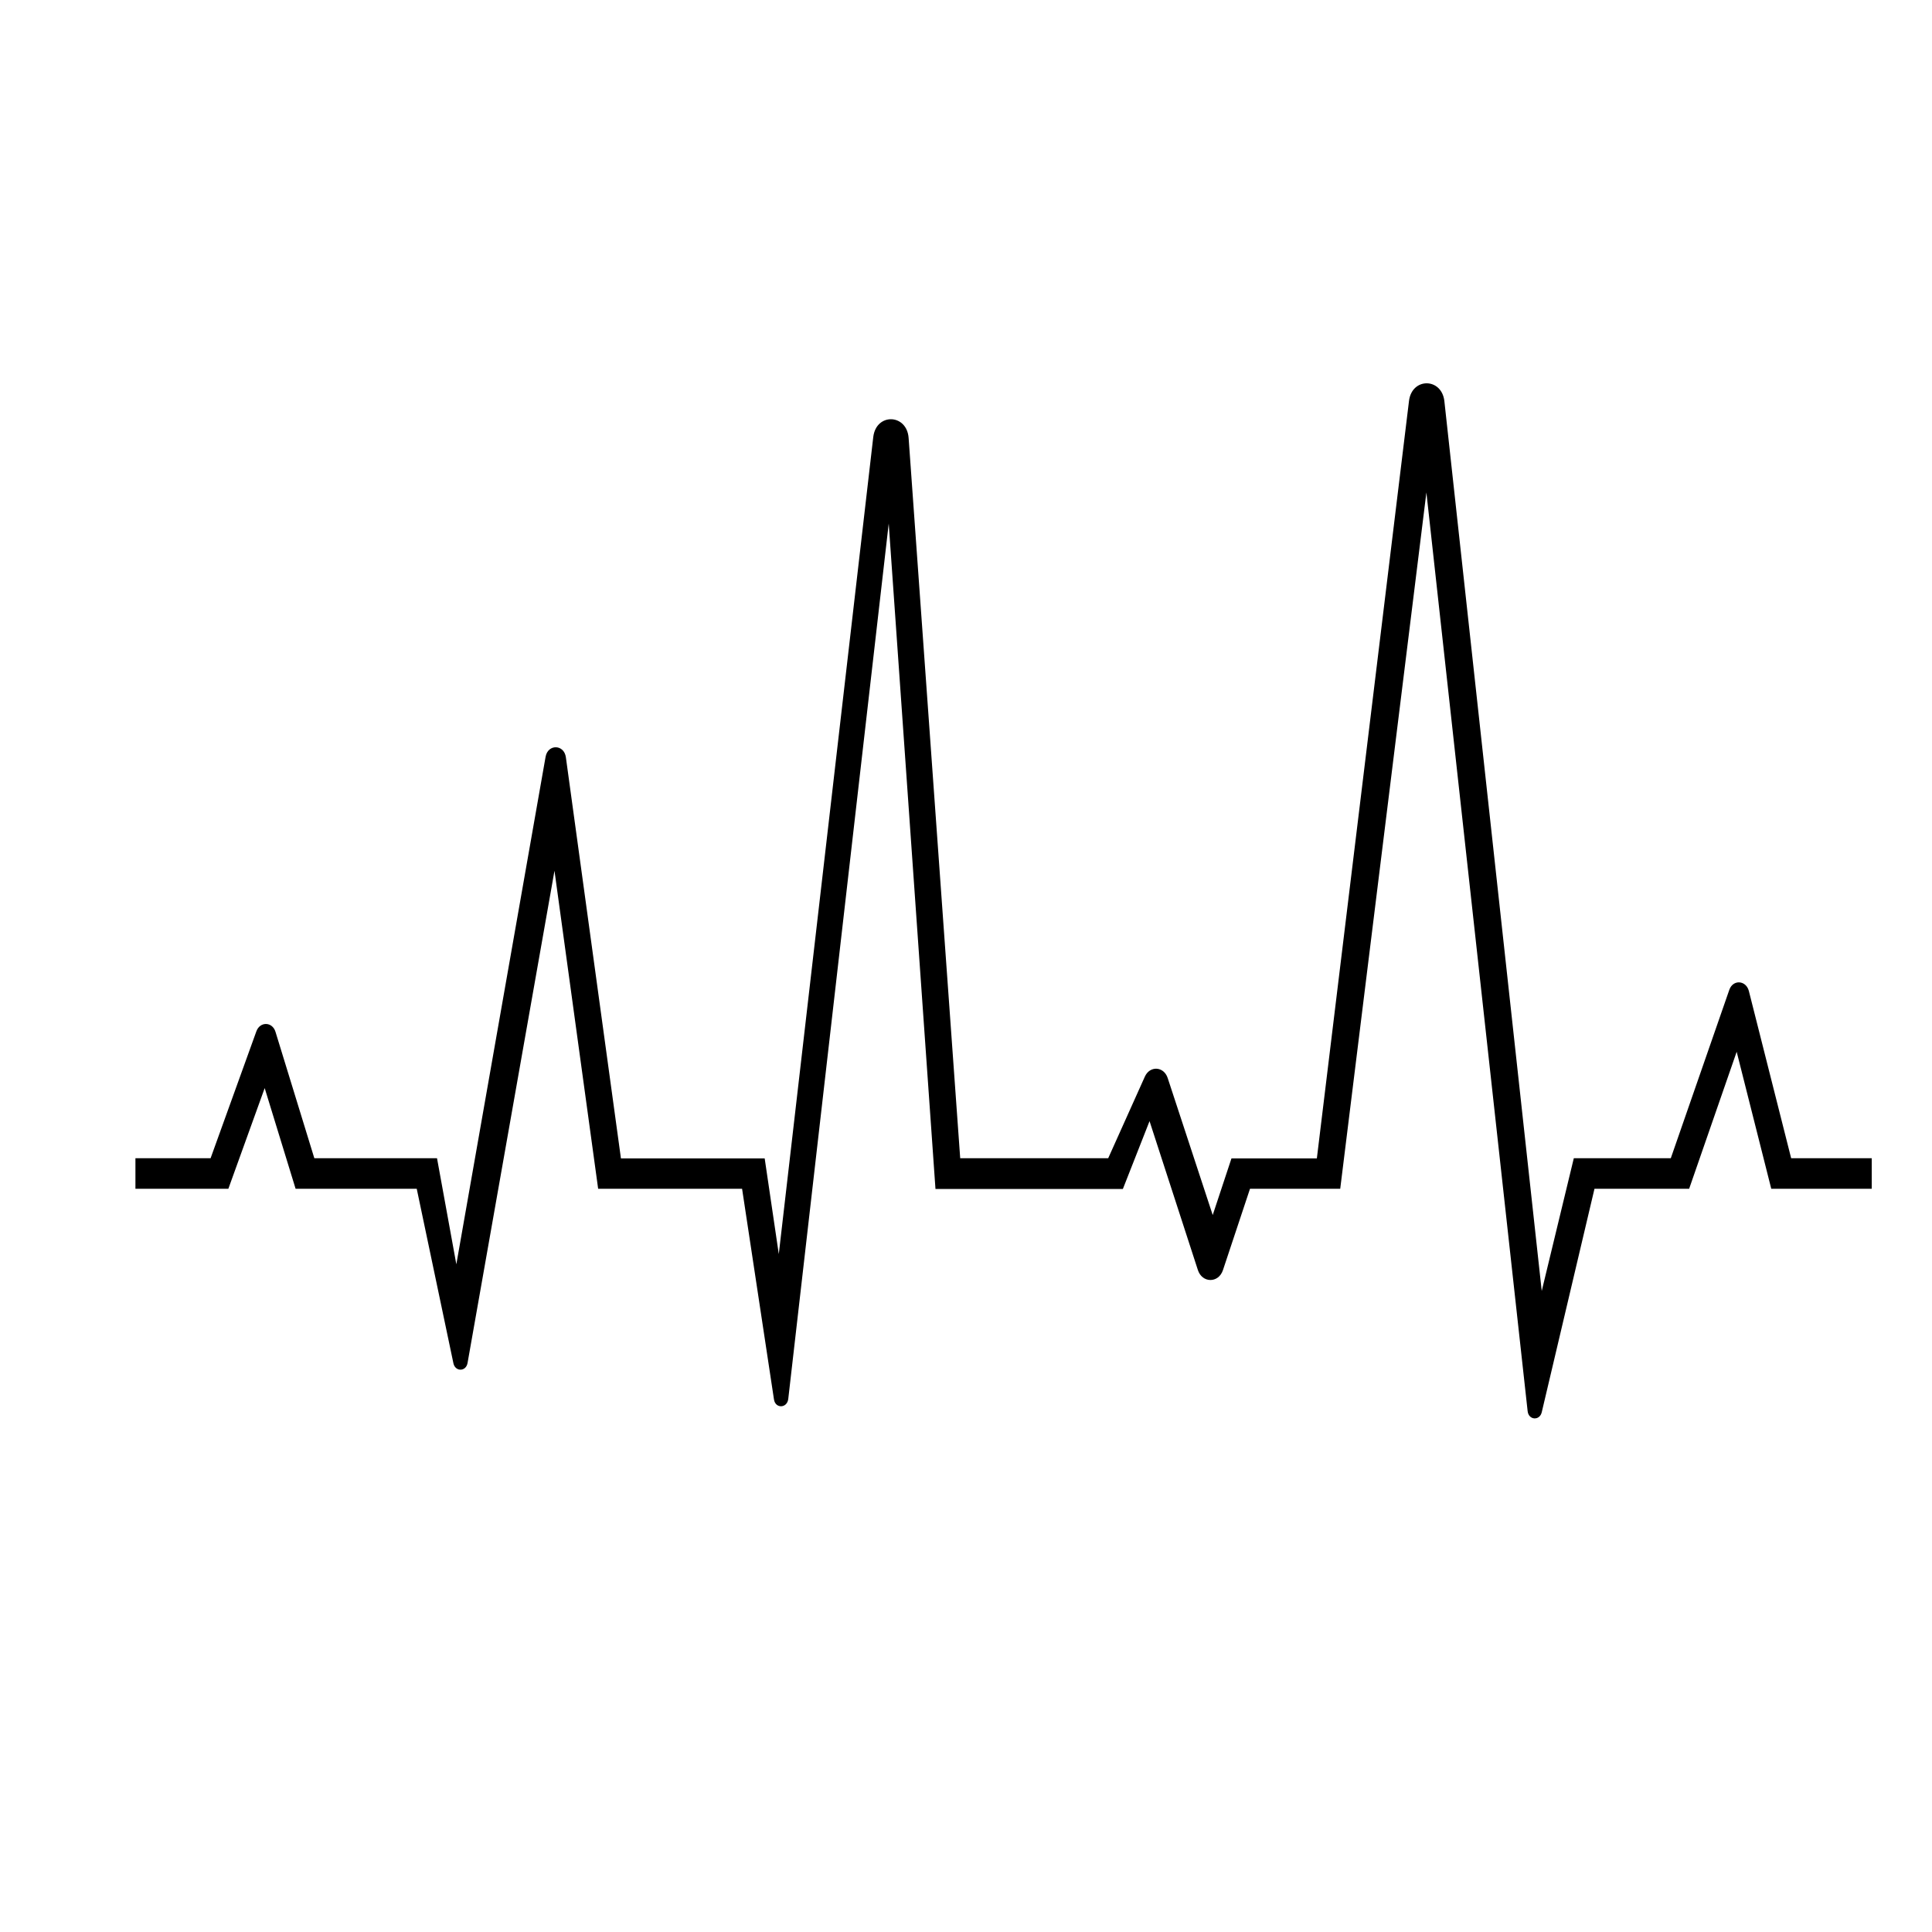 <?xml version="1.0" encoding="utf-8"?>
<!-- Generator: Adobe Illustrator 23.0.1, SVG Export Plug-In . SVG Version: 6.00 Build 0)  -->
<svg version="1.1" id="Layer_1" xmlns="http://www.w3.org/2000/svg" xmlns:xlink="http://www.w3.org/1999/xlink" x="0px" y="0px"
	 width="1000px" height="1000px" viewBox="0 0 1000 1000" style="enable-background:new 0 0 1000 1000;" xml:space="preserve">
<path d="M400.6,724.3l-16.5-109h-74.5l-22.6-164.6l-45,254.8c-0.8,4.5-6.3,4.6-7.3,0.2l-19-90.4H153l-16-52.1l-18.8,52.1H70.1v-15.8
	H109l23.7-65.7c1.9-5.2,8.3-5,9.9,0.3l20.1,65.4h63.5l10,54.9l46.2-262.7c1.2-6.7,9.6-6.5,10.5,0.3l28.5,207.6h74.4l7.3,49.5
	L452,226.2c1.5-12.6,17.4-12.1,18.3,0.5l26.7,372.8h76.6l19-42.3c2.6-5.7,9.8-5.3,11.8,0.8l23.3,70.9l9.7-29.3h44.2l47.7-392.1
	c1.5-12.2,16.9-12.1,18.3,0.1l50.4,460.6l16.6-68.7h50.2l30.3-87.2c1.9-5.4,8.6-5,10.1,0.6l21.9,86.6h41.7v15.8h-52l-17.9-70.9
	l-24.6,70.9h-49L798,731c-1.1,4.5-6.8,4.1-7.3-0.6l-52.4-475.5l-44.6,360.4h-46.7l-14,42.1c-2.3,6.9-10.8,6.8-13-0.1L595,580.3
	l-13.8,35.1h-97L460,271l-52,453.1C407.4,729,401.3,729.2,400.6,724.3z"/>
</svg>
